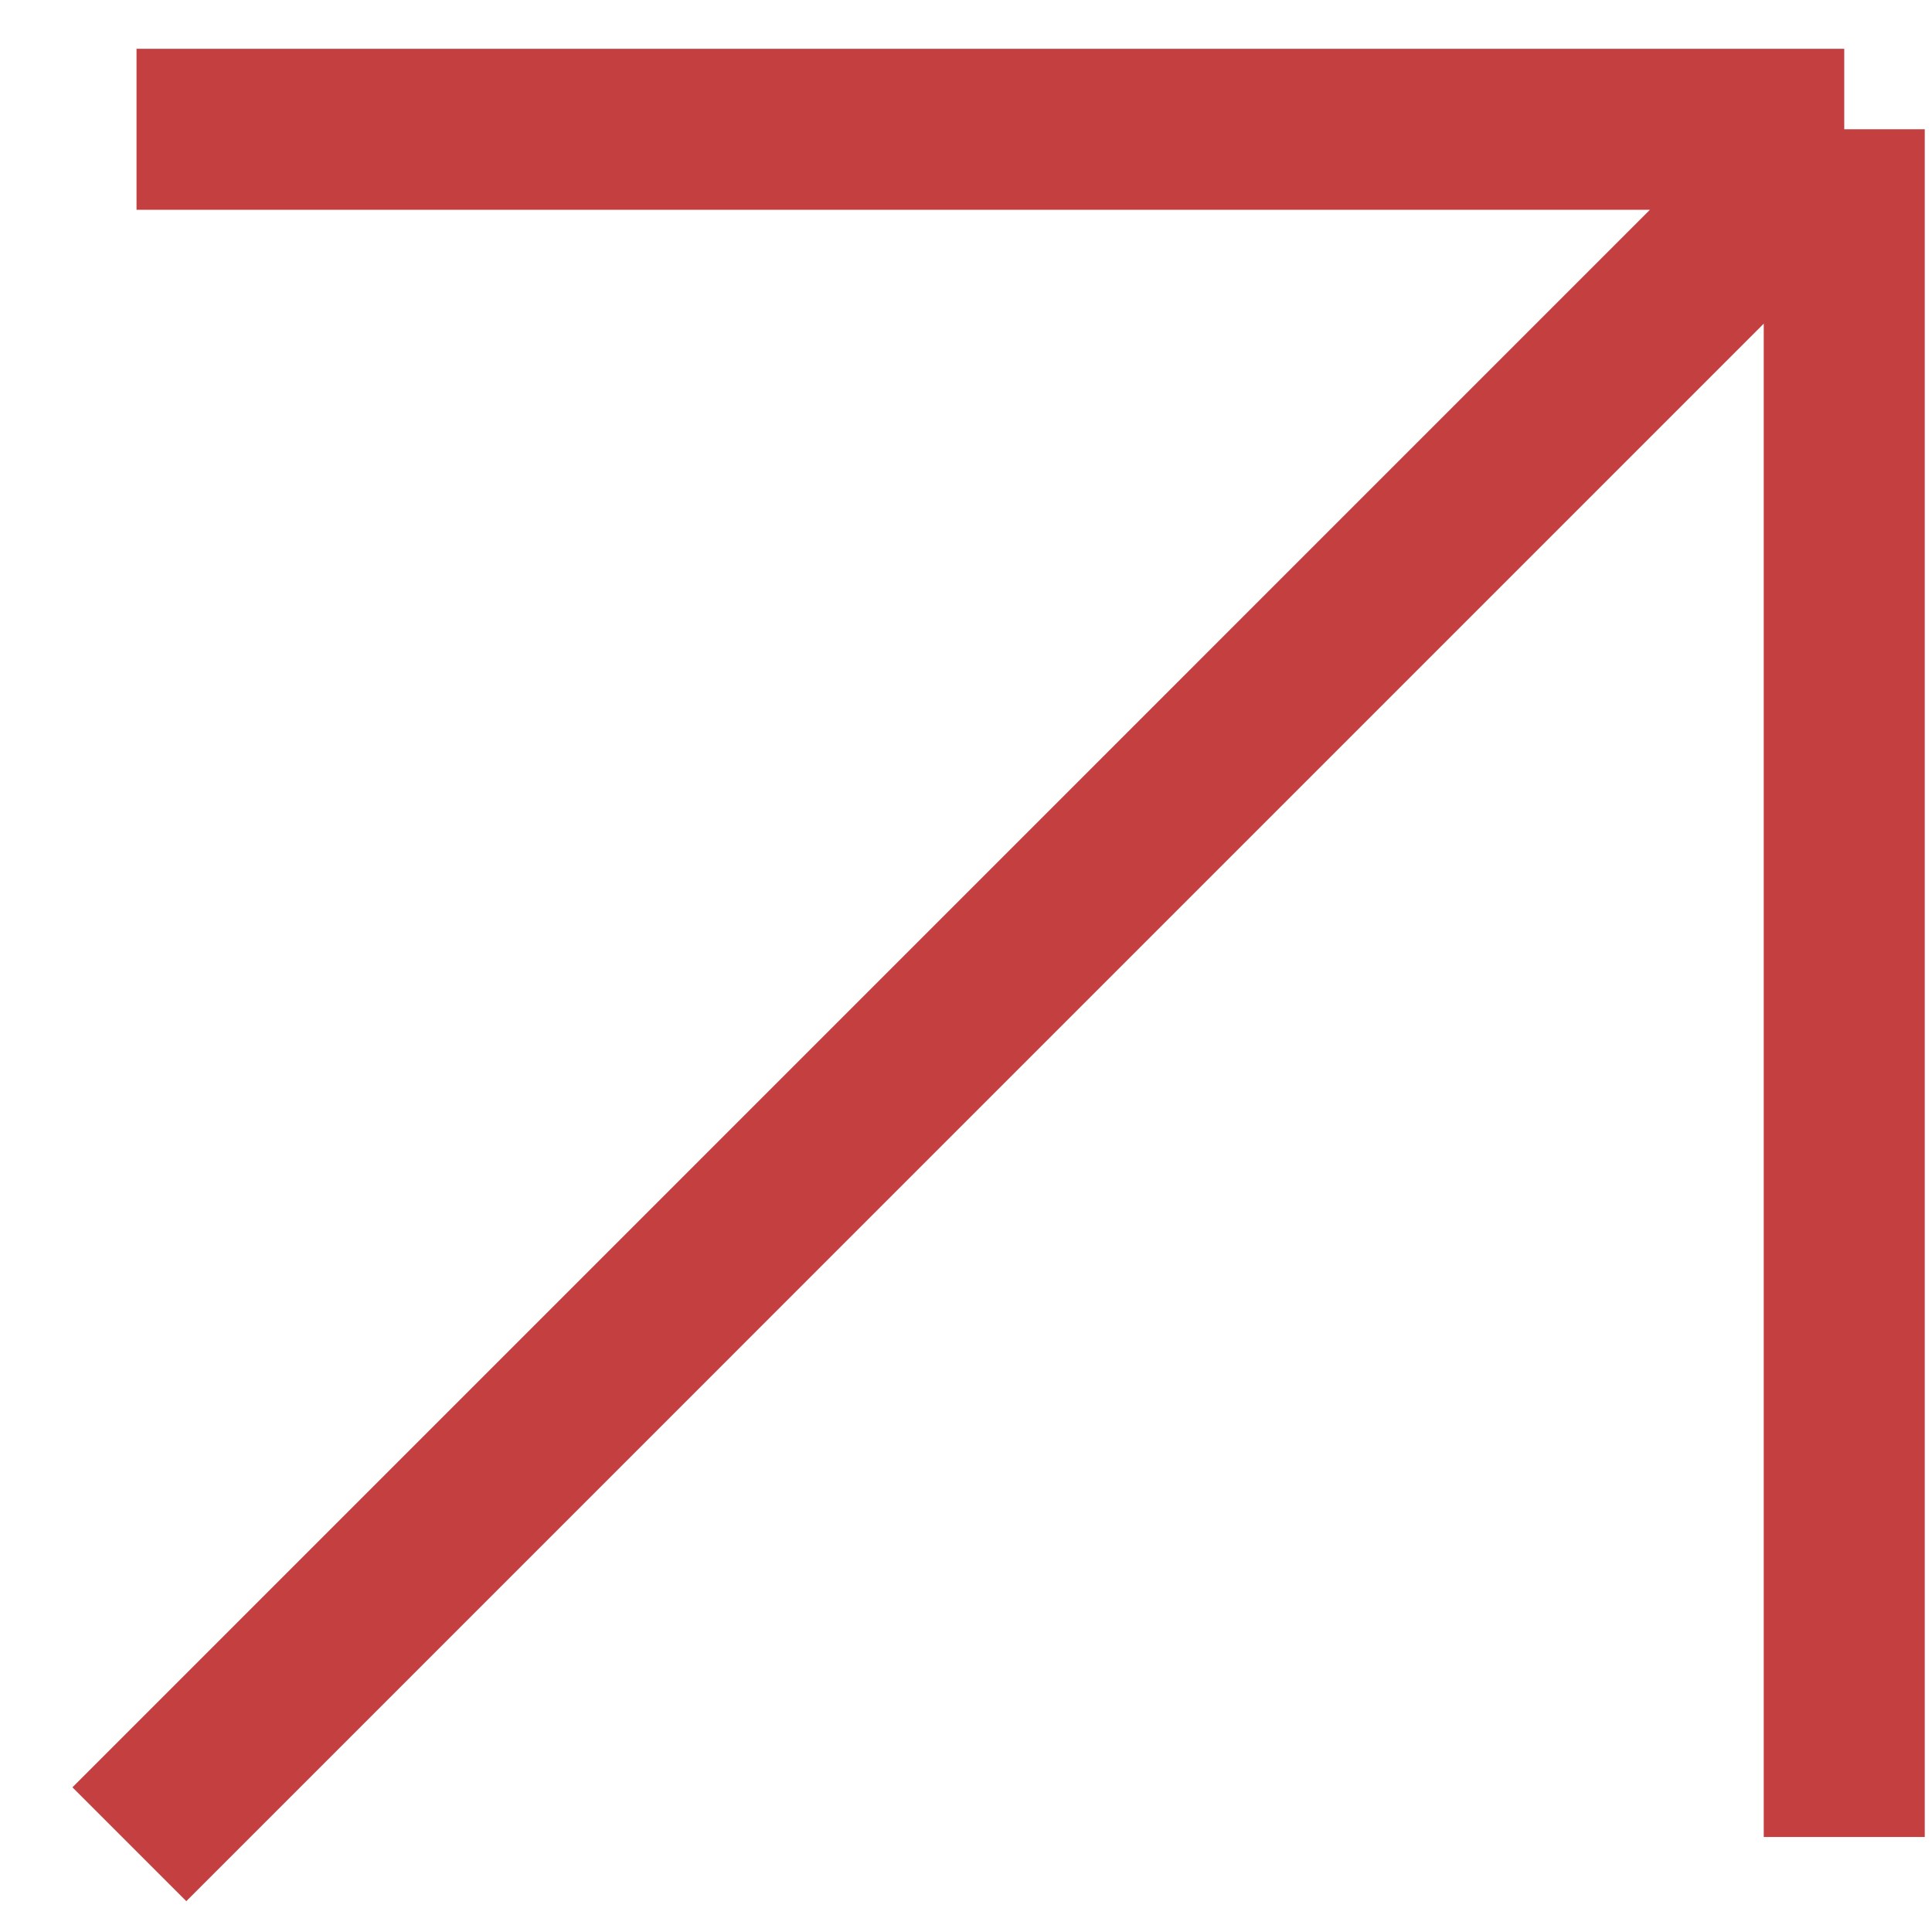 <svg width="24" height="24" viewBox="0 0 24 24" fill="none" xmlns="http://www.w3.org/2000/svg">
<path d="M22.91 1.606H1.696M22.91 1.606V22.82M22.91 1.606L1.607 22.91" stroke="#C33F40" stroke-width="2"/>
</svg>
